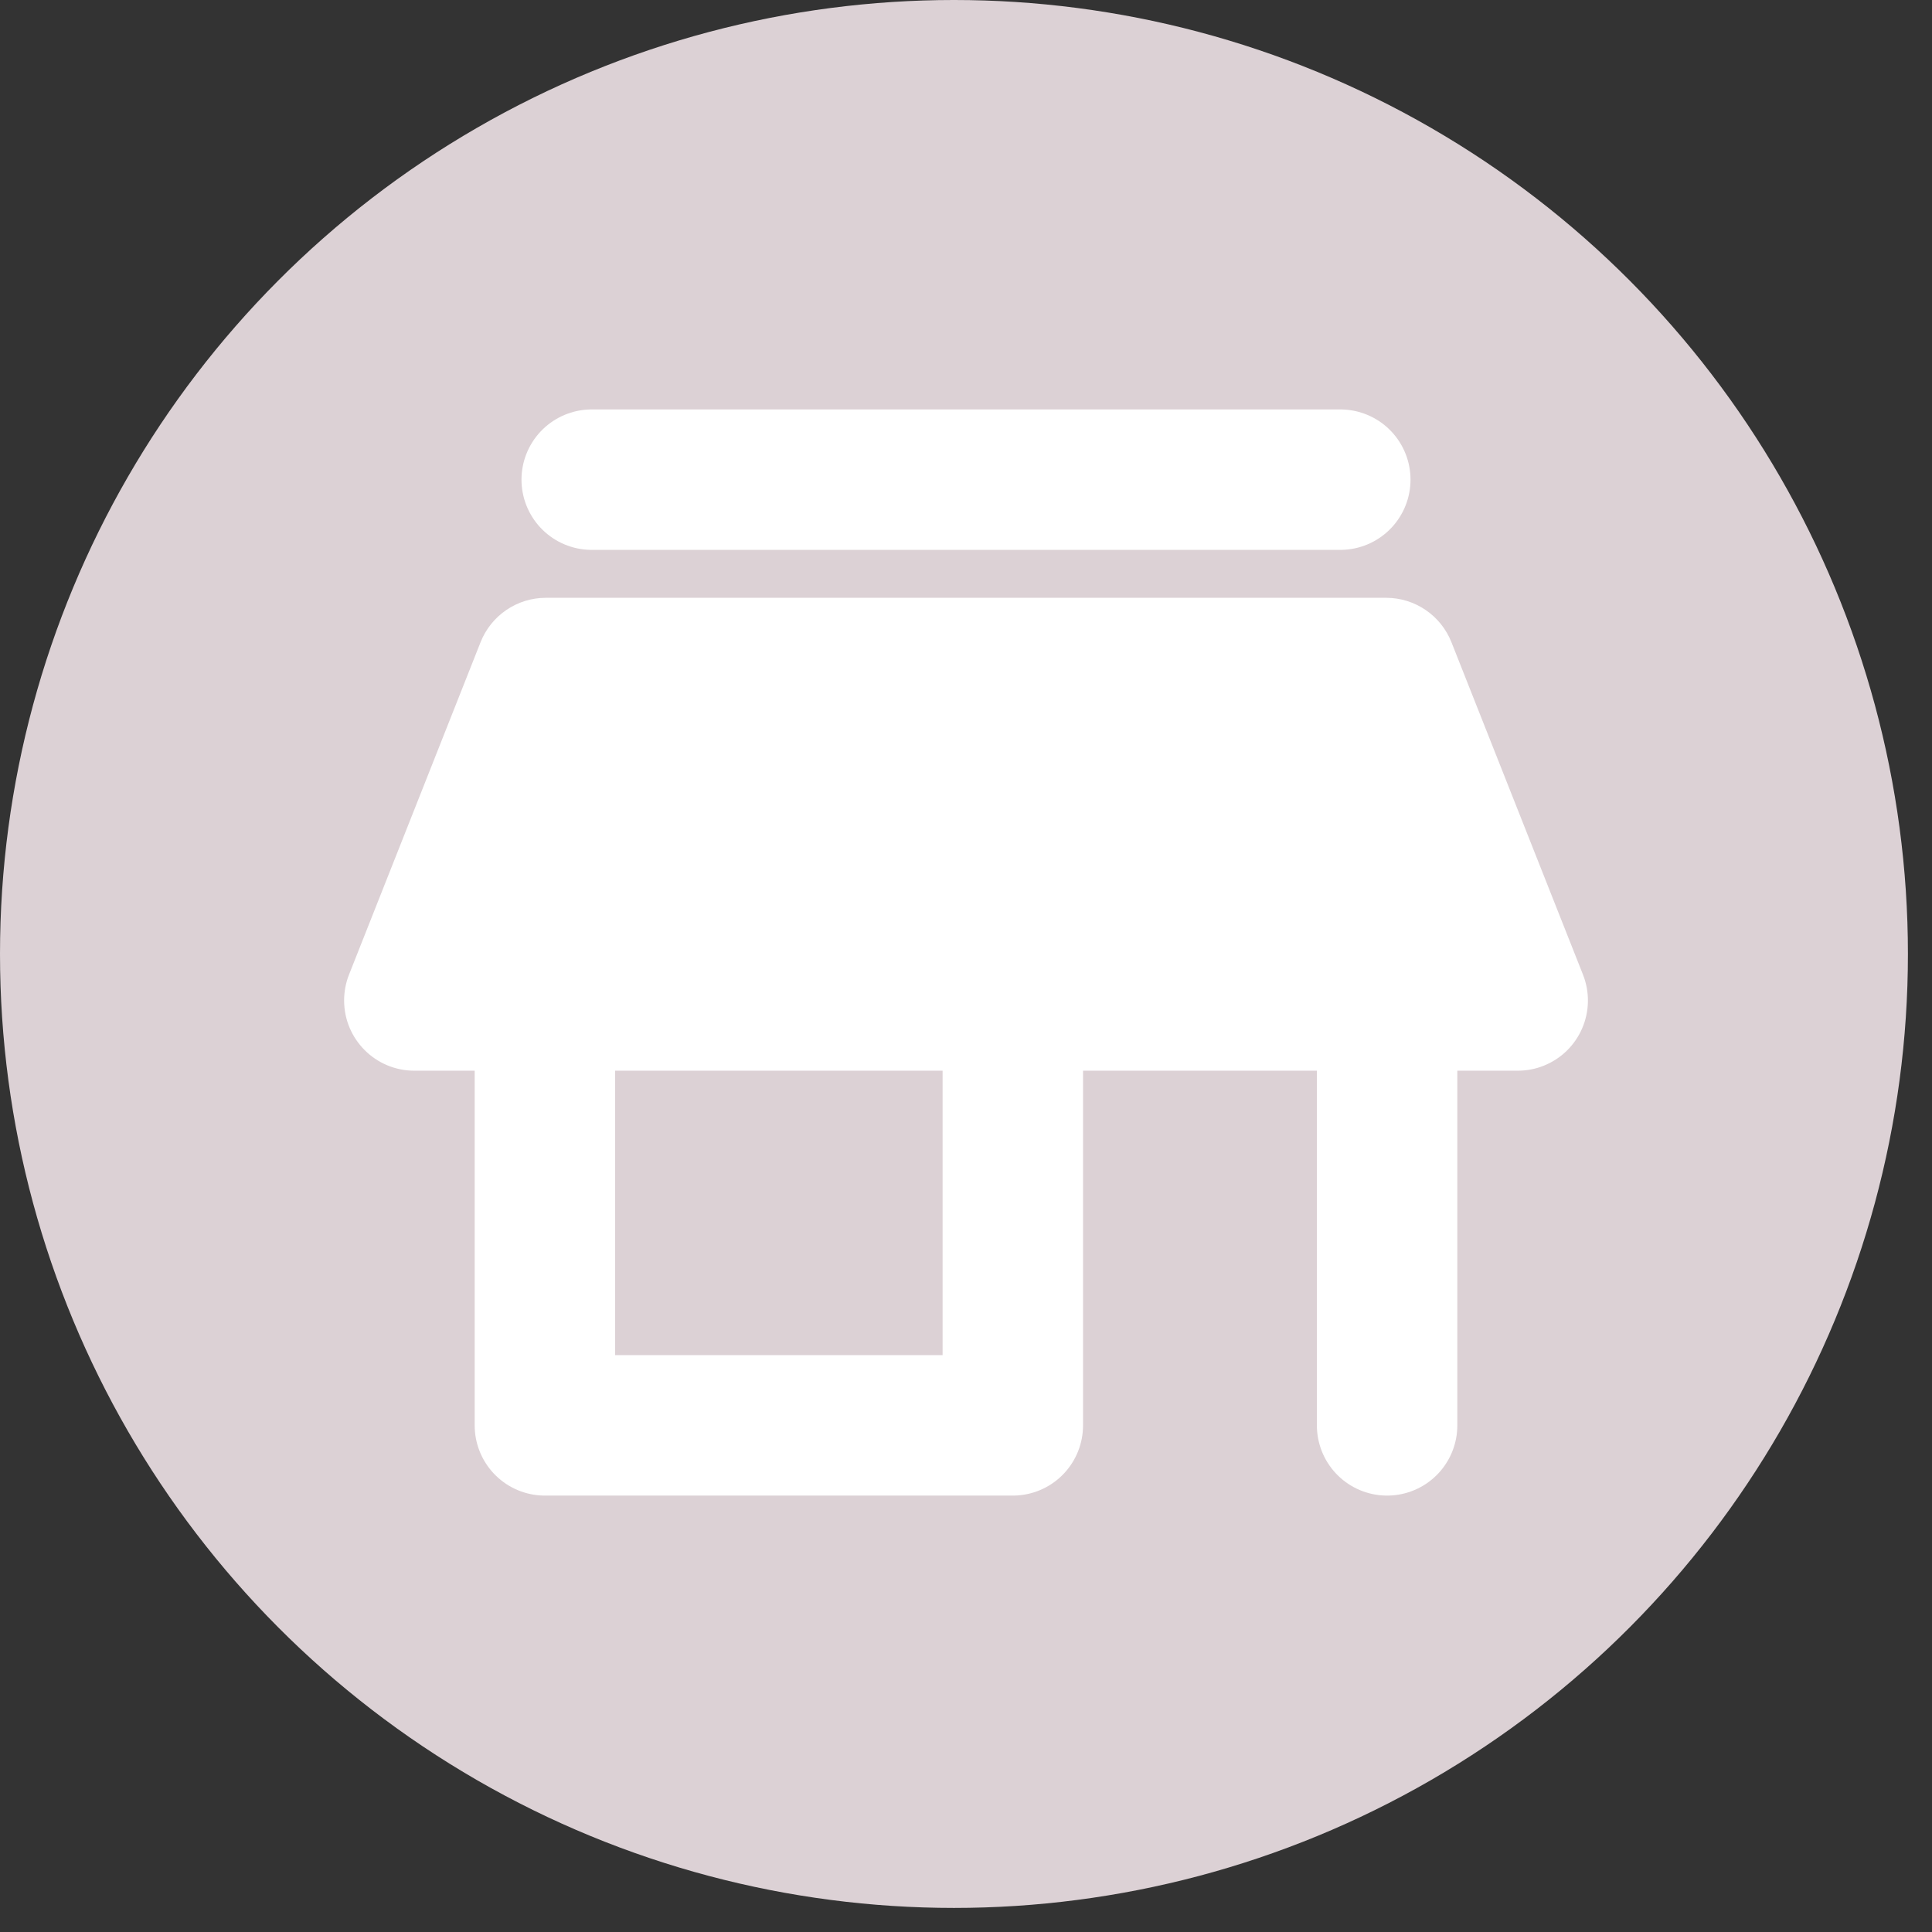 <?xml version="1.0" encoding="UTF-8"?>
<svg width="26px" height="26px" viewBox="0 0 26 26" version="1.1" xmlns="http://www.w3.org/2000/svg" xmlns:xlink="http://www.w3.org/1999/xlink">
    <rect x="0" y="0" width="26" height="26" fill="#333333" stroke="none"/>
    <!-- Generator: Sketch 49.3 (51167) - http://www.bohemiancoding.com/sketch -->
    <title>allergens/ask-in-shop</title>
    <desc>Created with Sketch.</desc>
    <defs></defs>
    <g id="Icons" stroke="none" stroke-width="1" fill="none" fill-rule="evenodd">
        <g id="allergens/ask-in-shop">
            <circle id="Oval" fill="#DCD1D5" fill-rule="nonzero" cx="12.838" cy="12.838" r="12.838"></circle>
            <g id="payment-methods/0-icon" transform="translate(4.5, 5.5)">
                <path d="M3.463,0.955 L13.537,0.955" id="Path-10" stroke="#ffffff" stroke-width="1.89" stroke-linecap="round"></path>
                <path d="M2.846,2.545 L14.154,2.545 C14.542,2.545 14.89,2.782 15.033,3.143 L16.803,7.616 C16.995,8.102 16.758,8.651 16.272,8.843 C16.162,8.887 16.044,8.909 15.924,8.909 L1.076,8.909 C0.554,8.909 0.131,8.486 0.131,7.964 C0.131,7.845 0.153,7.727 0.197,7.616 L1.967,3.143 C2.11,2.782 2.458,2.545 2.846,2.545 Z" id="Rectangle-32" fill="#ffffff"></path>
                <polyline id="Path-11-Copy" stroke="#ffffff" stroke-width="1.89" stroke-linecap="round" stroke-linejoin="round" points="2.833 8.273 2.833 13.682 9.13 13.682 9.13 7 14.167 7 14.167 13.682"></polyline>
            </g>
        </g>
    </g>
</svg>